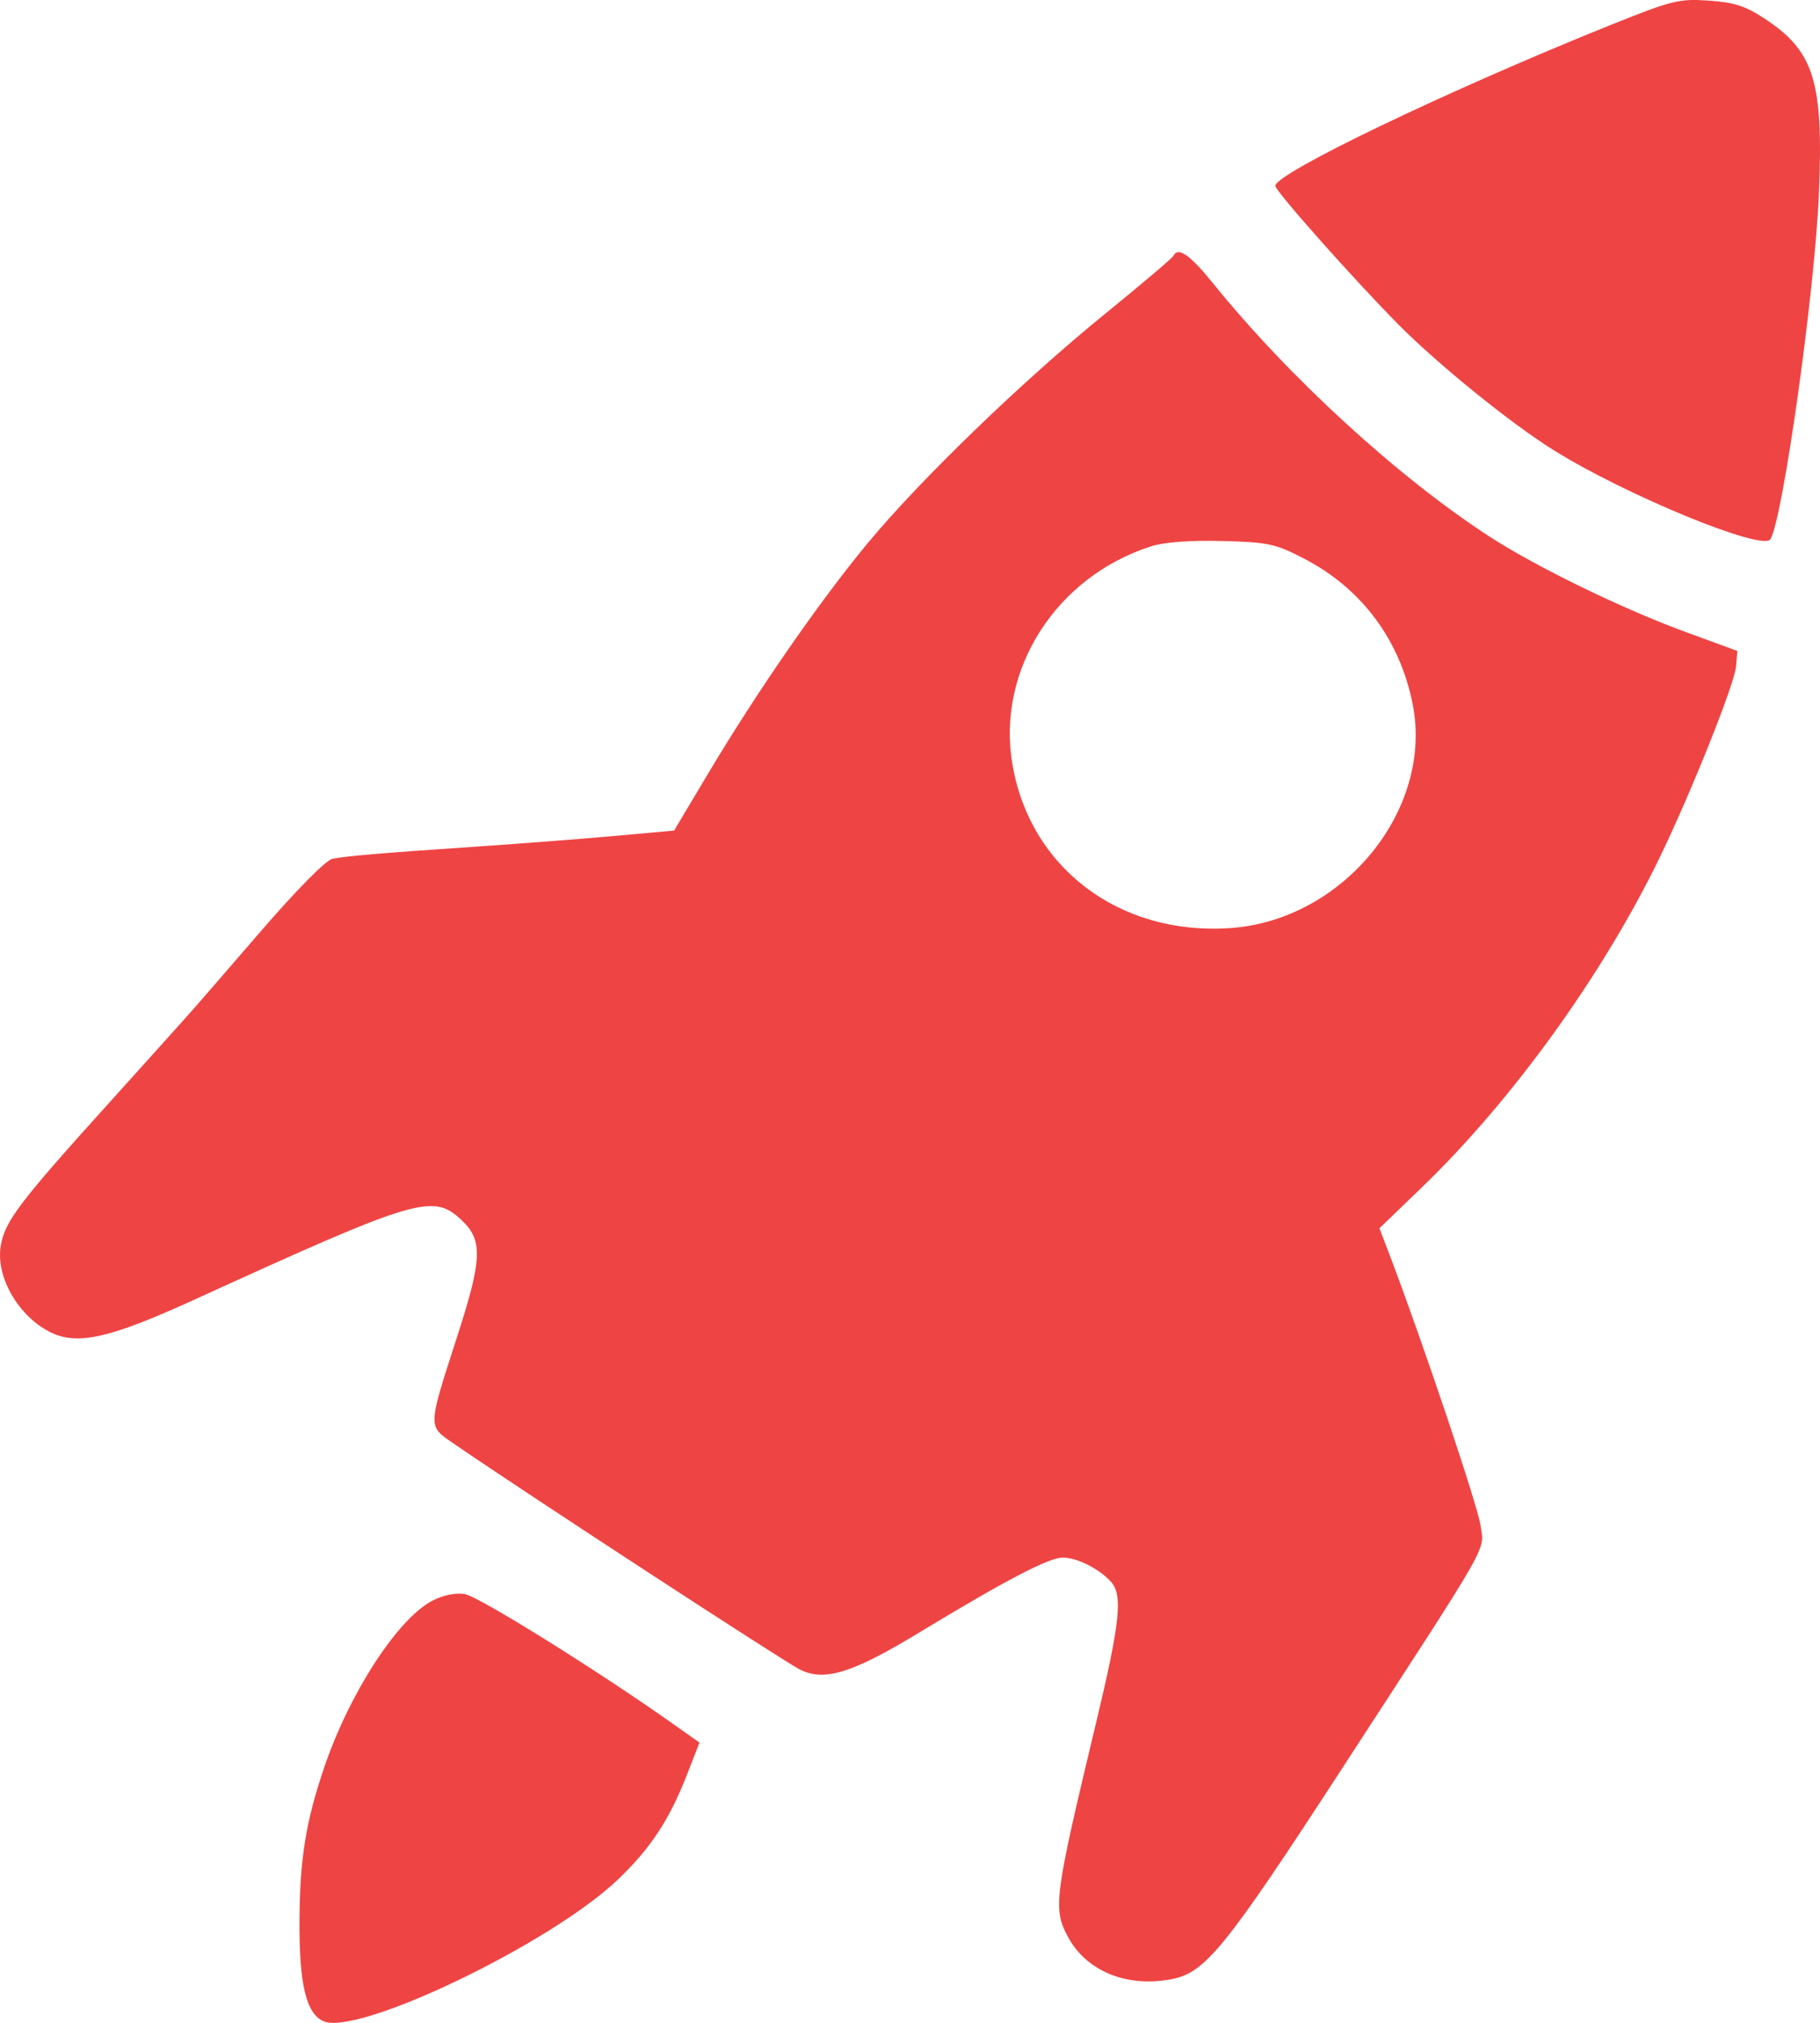 <svg width="18" height="20" viewBox="0 0 18 20" fill="none" xmlns="http://www.w3.org/2000/svg">
<path fill-rule="evenodd" clip-rule="evenodd" d="M15.934 0.245C14.323 0.893 12.613 1.713 12.613 1.838C12.613 1.889 13.397 2.771 13.832 3.21C14.223 3.604 14.944 4.188 15.363 4.449C16.076 4.895 17.432 5.452 17.509 5.332C17.631 5.142 17.948 2.89 17.989 1.922C18.036 0.806 17.944 0.507 17.452 0.184C17.262 0.059 17.151 0.023 16.899 0.006C16.606 -0.014 16.537 0.003 15.934 0.245ZM11.605 2.53C11.596 2.55 11.297 2.804 10.94 3.094C10.107 3.771 9.103 4.741 8.576 5.377C8.103 5.949 7.486 6.839 7.001 7.652L6.667 8.212L6.056 8.267C5.72 8.297 5.12 8.343 4.721 8.37C3.77 8.434 3.422 8.464 3.288 8.491C3.222 8.505 2.928 8.803 2.565 9.224C2.228 9.615 1.904 9.988 1.844 10.054C1.785 10.121 1.436 10.508 1.069 10.915C0.183 11.896 0.048 12.076 0.007 12.32C-0.043 12.624 0.181 13.013 0.497 13.171C0.763 13.304 1.08 13.233 1.9 12.86C4.15 11.833 4.285 11.794 4.575 12.073C4.776 12.267 4.767 12.457 4.522 13.213C4.229 14.12 4.23 14.096 4.48 14.268C5.198 14.762 7.756 16.43 7.913 16.508C8.157 16.628 8.432 16.542 9.105 16.133C9.943 15.625 10.374 15.4 10.509 15.4C10.65 15.4 10.862 15.505 10.984 15.635C11.108 15.766 11.079 16.039 10.839 17.039C10.428 18.753 10.412 18.868 10.56 19.146C10.741 19.486 11.135 19.651 11.578 19.57C11.919 19.509 12.112 19.271 13.276 17.481C14.773 15.179 14.68 15.343 14.642 15.079C14.615 14.888 14.082 13.302 13.754 12.435L13.643 12.144L14.065 11.737C14.965 10.869 15.861 9.624 16.421 8.465C16.731 7.823 17.154 6.764 17.169 6.592L17.183 6.436L16.683 6.253C16.052 6.023 15.191 5.604 14.728 5.303C13.819 4.712 12.746 3.728 11.992 2.795C11.769 2.519 11.649 2.436 11.605 2.53ZM11.389 5.4C10.446 5.7 9.856 6.62 10.012 7.551C10.184 8.581 11.073 9.252 12.167 9.176C13.283 9.099 14.174 8.011 13.973 6.97C13.849 6.331 13.469 5.819 12.899 5.524C12.614 5.376 12.546 5.361 12.088 5.349C11.773 5.341 11.515 5.36 11.389 5.4ZM4.275 15.827C3.93 16.008 3.453 16.745 3.204 17.482C3.024 18.013 2.965 18.382 2.962 18.987C2.958 19.618 3.028 19.908 3.199 19.984C3.539 20.133 5.439 19.221 6.105 18.589C6.434 18.276 6.619 17.996 6.796 17.542L6.918 17.229L6.629 17.025C5.889 16.503 4.732 15.783 4.597 15.761C4.503 15.746 4.382 15.771 4.275 15.827Z" fill="#EF4444"/>
</svg>
